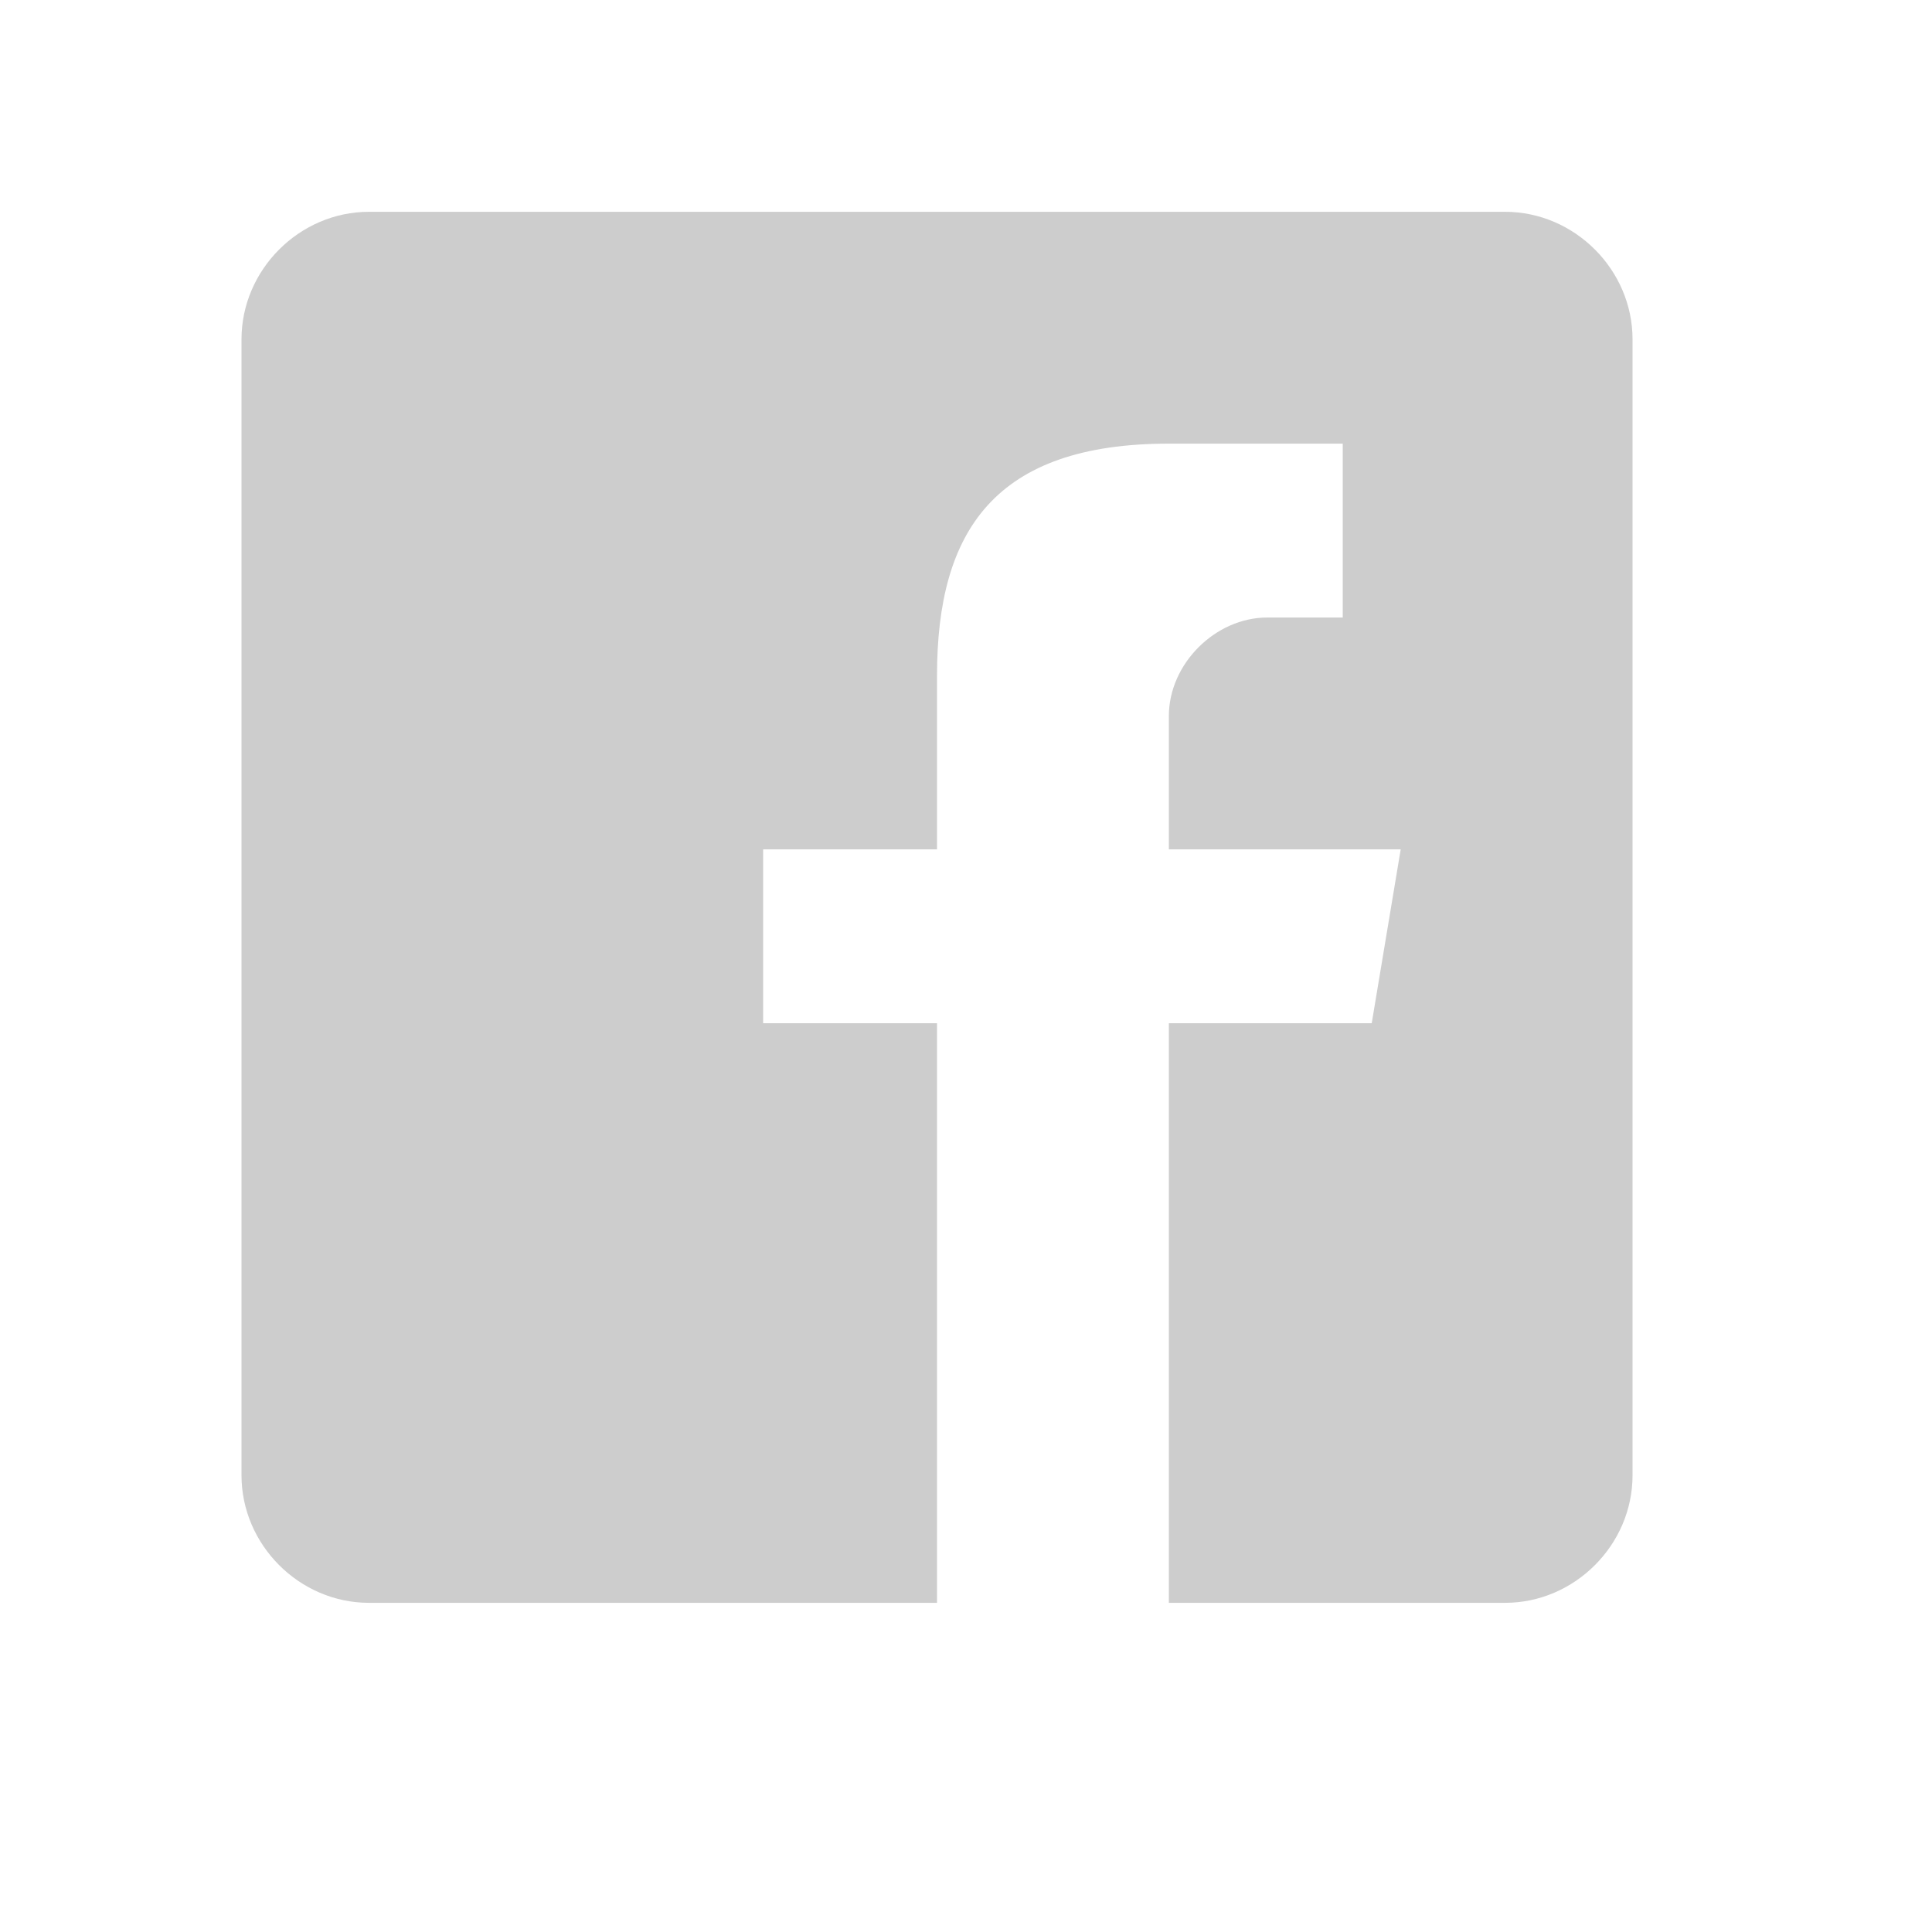 <?xml version="1.0" encoding="UTF-8" standalone="no"?><!DOCTYPE svg PUBLIC "-//W3C//DTD SVG 1.1//EN" "http://www.w3.org/Graphics/SVG/1.1/DTD/svg11.dtd"><svg width="100%" height="100%" viewBox="0 0 8 8" version="1.1" xmlns="http://www.w3.org/2000/svg" xmlns:xlink="http://www.w3.org/1999/xlink" xml:space="preserve" style="fill-rule:evenodd;clip-rule:evenodd;stroke-linejoin:round;stroke-miterlimit:1.414;"><path d="M6.232,0.877l-4.704,0c-0.288,0 -0.528,0.24 -0.528,0.528l0,4.704c0,0.288 0.24,0.528 0.528,0.528l2.352,0l0,-2.4l-0.72,0l0,-0.72l0.72,0l0,-0.72c0,-0.6 0.24,-0.96 0.96,-0.96l0.72,0l0,0.72l-0.312,0c-0.216,0 -0.408,0.192 -0.408,0.408l0,0.552l0.96,0l-0.12,0.72l-0.84,0l0,2.4l1.392,0c0.288,0 0.528,-0.24 0.528,-0.528l0,-4.704c0,-0.288 -0.24,-0.528 -0.528,-0.528Z" style="fill:#cdcdcd;fill-rule:nonzero;"/></svg>